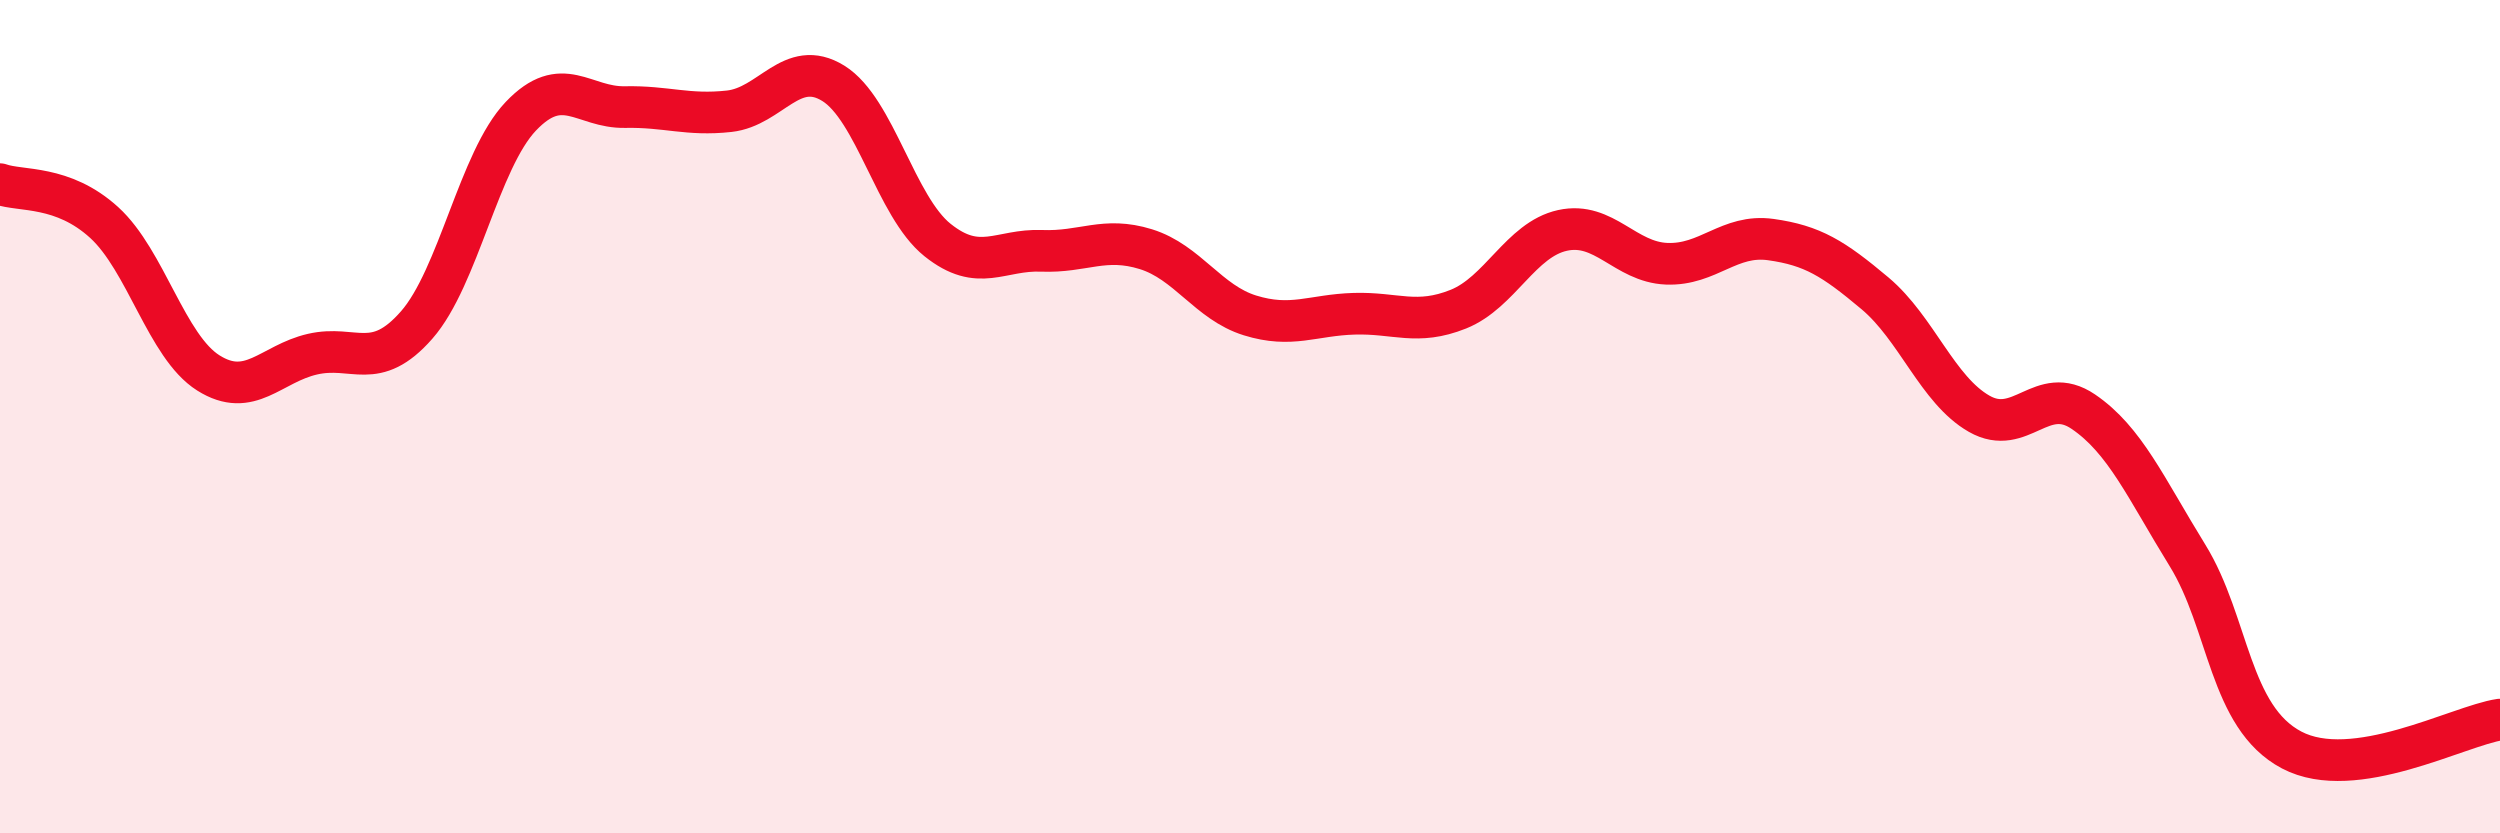 
    <svg width="60" height="20" viewBox="0 0 60 20" xmlns="http://www.w3.org/2000/svg">
      <path
        d="M 0,4.42 C 0.5,4.6 1.5,4.43 2.5,5.34 C 3.5,6.25 4,8.32 5,8.95 C 6,9.58 6.5,8.73 7.5,8.5 C 8.5,8.27 9,8.94 10,7.8 C 11,6.66 11.5,3.84 12.5,2.79 C 13.5,1.74 14,2.59 15,2.57 C 16,2.55 16.5,2.78 17.5,2.67 C 18.5,2.56 19,1.38 20,2 C 21,2.62 21.5,4.96 22.5,5.76 C 23.5,6.56 24,5.98 25,6.02 C 26,6.06 26.5,5.67 27.5,5.98 C 28.5,6.29 29,7.26 30,7.57 C 31,7.88 31.5,7.56 32.5,7.53 C 33.5,7.5 34,7.82 35,7.42 C 36,7.02 36.5,5.75 37.5,5.53 C 38.5,5.31 39,6.29 40,6.33 C 41,6.37 41.5,5.61 42.5,5.75 C 43.5,5.89 44,6.2 45,7.04 C 46,7.88 46.5,9.36 47.5,9.93 C 48.5,10.5 49,9.2 50,9.88 C 51,10.56 51.5,11.71 52.5,13.33 C 53.5,14.95 53.5,17.21 55,18 C 56.5,18.79 59,17.42 60,17.27L60 20L0 20Z"
        fill="#EB0A25"
        opacity="0.1"
        stroke-linecap="round"
        stroke-linejoin="round"
      />
      <path
        d="M 0,4.42 C 0.5,4.6 1.5,4.43 2.5,5.34 C 3.5,6.25 4,8.32 5,8.95 C 6,9.58 6.5,8.73 7.5,8.5 C 8.5,8.27 9,8.94 10,7.8 C 11,6.66 11.5,3.84 12.5,2.79 C 13.5,1.74 14,2.59 15,2.57 C 16,2.55 16.5,2.78 17.5,2.67 C 18.5,2.56 19,1.38 20,2 C 21,2.62 21.5,4.96 22.5,5.76 C 23.5,6.56 24,5.98 25,6.02 C 26,6.06 26.5,5.67 27.5,5.98 C 28.5,6.29 29,7.26 30,7.57 C 31,7.88 31.5,7.56 32.5,7.53 C 33.5,7.5 34,7.82 35,7.42 C 36,7.02 36.5,5.75 37.5,5.53 C 38.5,5.31 39,6.29 40,6.33 C 41,6.37 41.5,5.61 42.5,5.75 C 43.5,5.89 44,6.2 45,7.04 C 46,7.88 46.5,9.36 47.5,9.93 C 48.5,10.5 49,9.2 50,9.88 C 51,10.56 51.5,11.71 52.5,13.33 C 53.5,14.95 53.5,17.21 55,18 C 56.5,18.79 59,17.42 60,17.27"
        stroke="#EB0A25"
        stroke-width="1"
        fill="none"
        stroke-linecap="round"
        stroke-linejoin="round"
      />
    </svg>
  